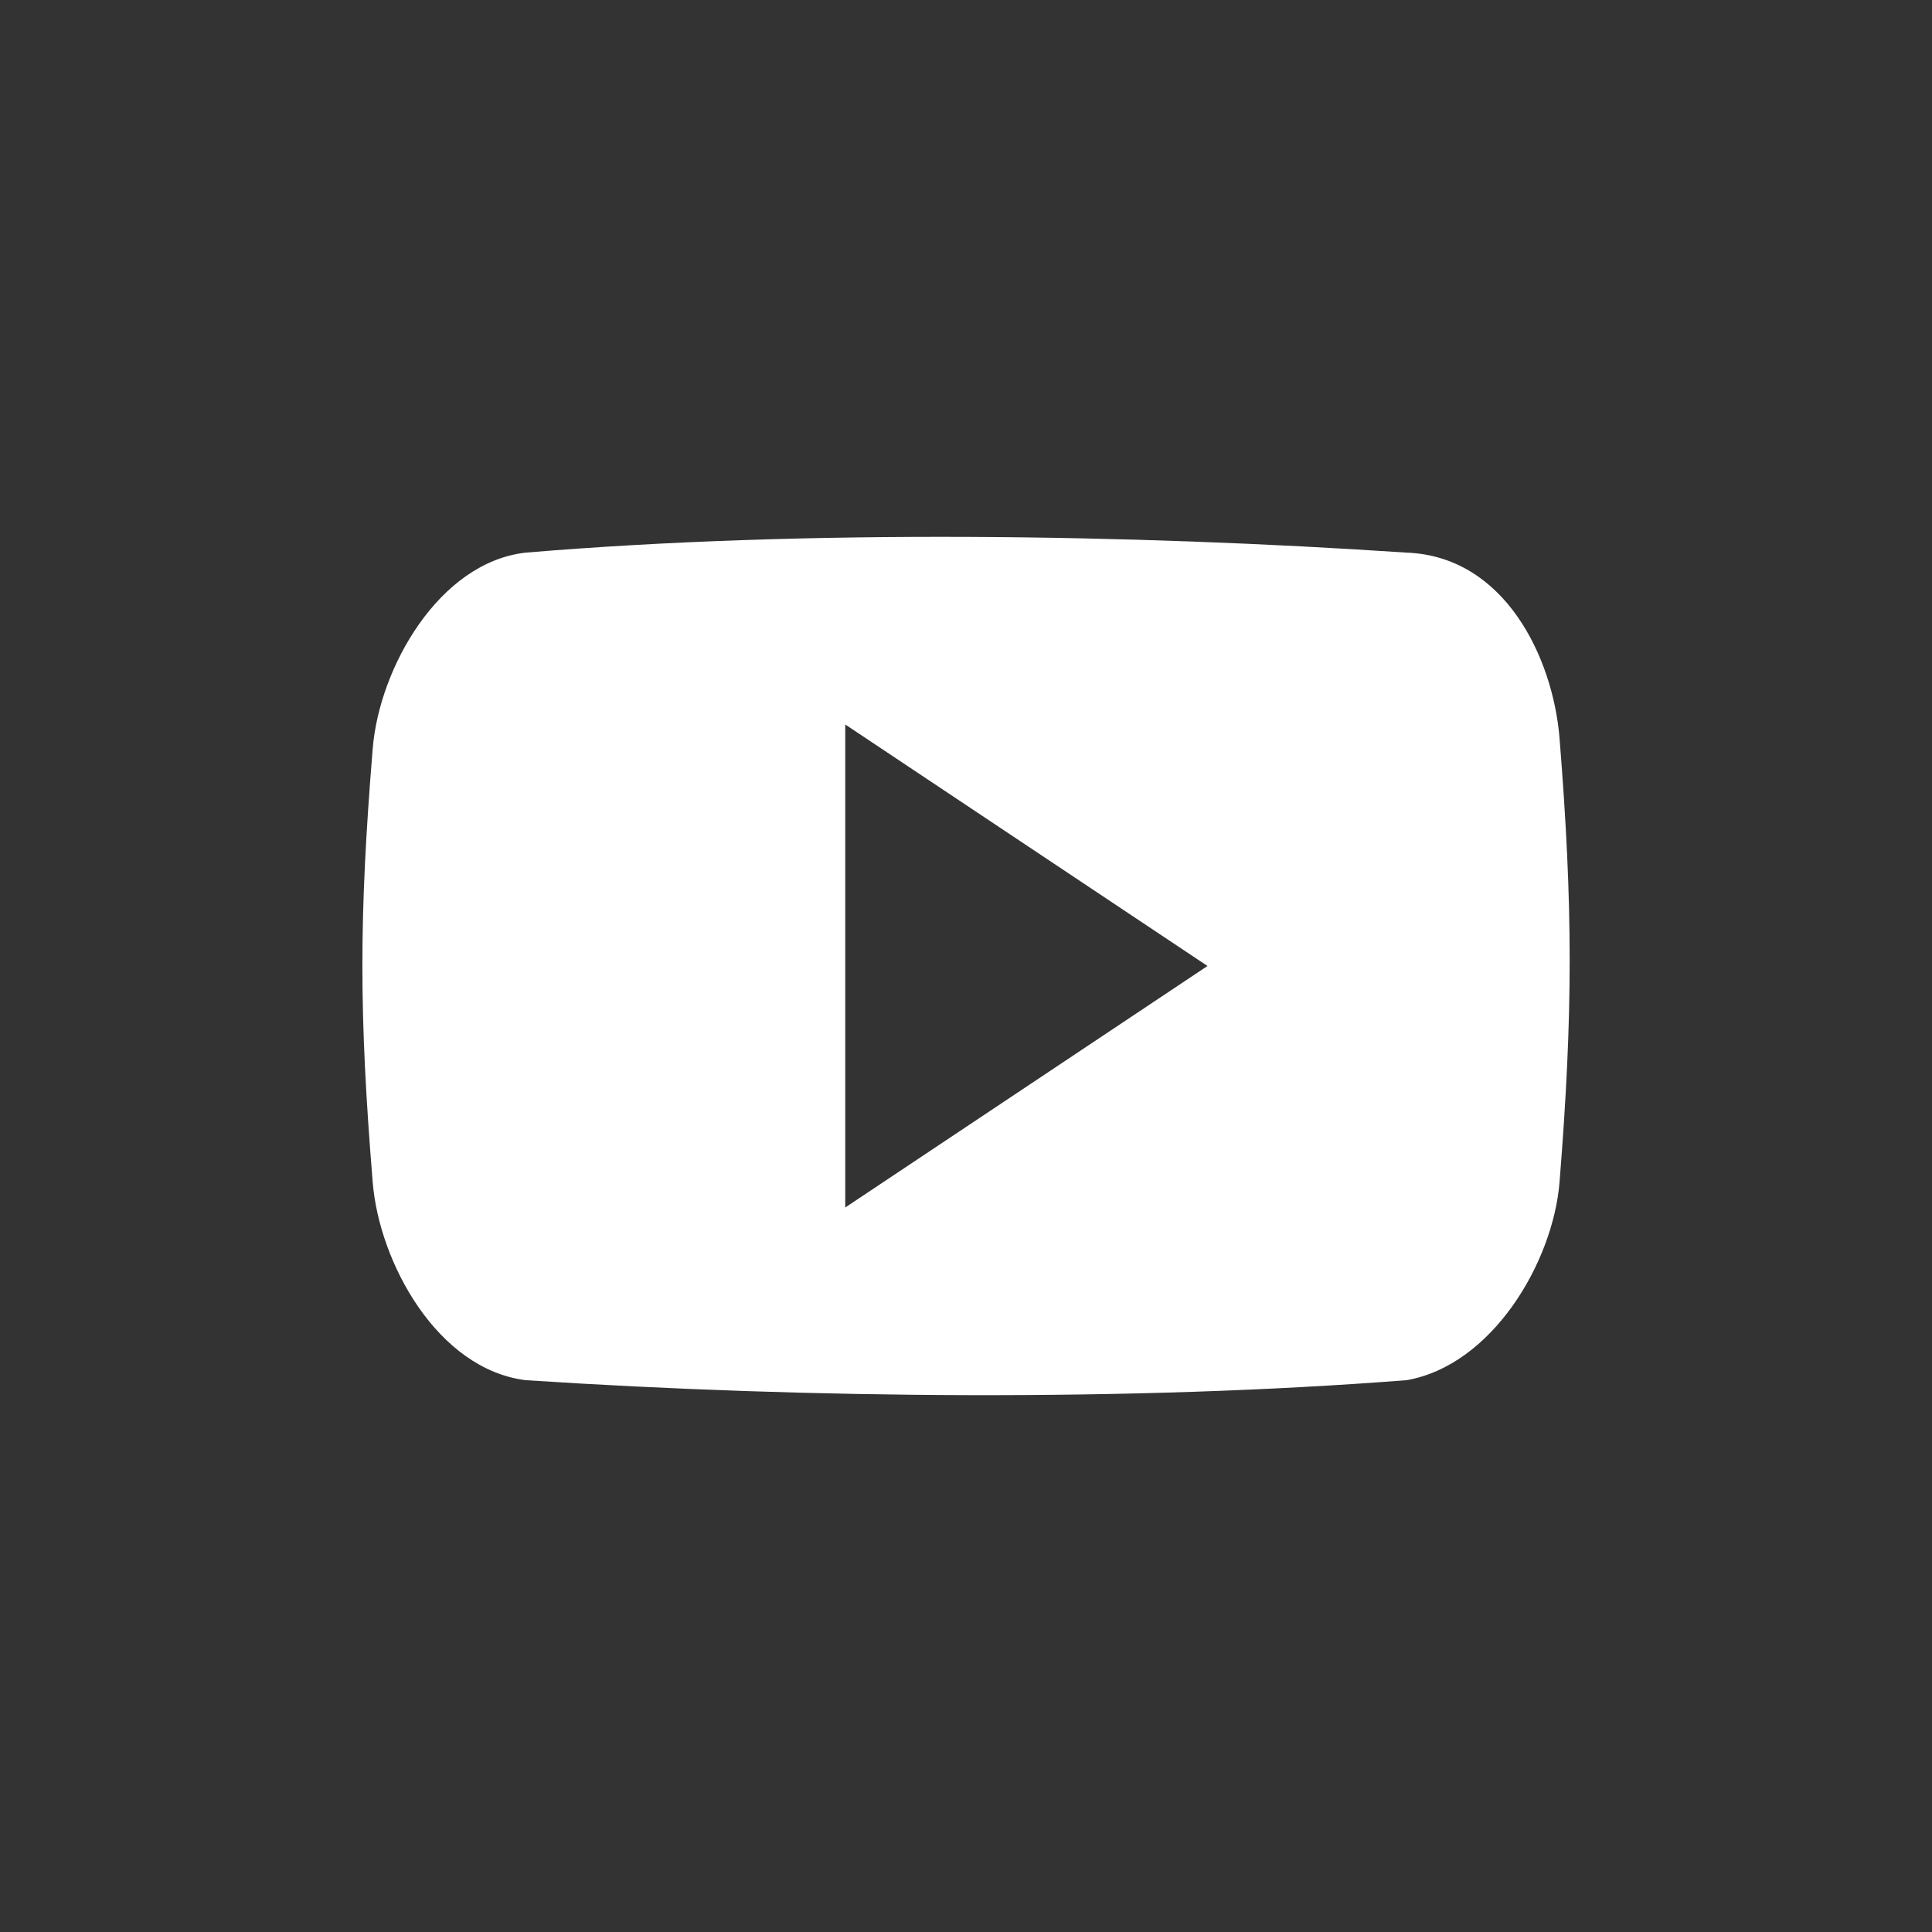 <?xml version="1.0" encoding="utf-8"?>
<!-- Generator: Adobe Illustrator 15.0.0, SVG Export Plug-In  -->
<!DOCTYPE svg PUBLIC "-//W3C//DTD SVG 1.1//EN" "http://www.w3.org/Graphics/SVG/1.1/DTD/svg11.dtd">
<svg version="1.1"
	 xmlns="http://www.w3.org/2000/svg" xmlns:xlink="http://www.w3.org/1999/xlink" xmlns:a="http://ns.adobe.com/AdobeSVGViewerExtensions/3.0/"
	 x="0px" y="0px" width="24px" height="24px" viewBox="-4.501 -6.669 24 24" enable-background="new -4.501 -6.669 24 24"
	 xml:space="preserve">
<rect x="-4.501" y="-6.669" width="24" height="24" fill="#333333" stroke="none"/>
<defs>
</defs>
<path fill="#FFFFFF" d="M14.872,2.499c-0.082-0.999-0.68-2.258-1.9-2.303c-3.416-0.229-7.465-0.292-10.943,0
	c-1.08,0.122-1.819,1.436-1.9,2.434c-0.171,2.097-0.171,3.291,0,5.388c0.081,0.997,0.803,2.321,1.9,2.458
	c3.52,0.231,7.545,0.265,10.943,0c1.06-0.184,1.818-1.459,1.9-2.458C15.04,5.92,15.04,4.596,14.872,2.499z M5.999,8.331v-6l4.5,3
	L5.999,8.331z"/>
</svg>
